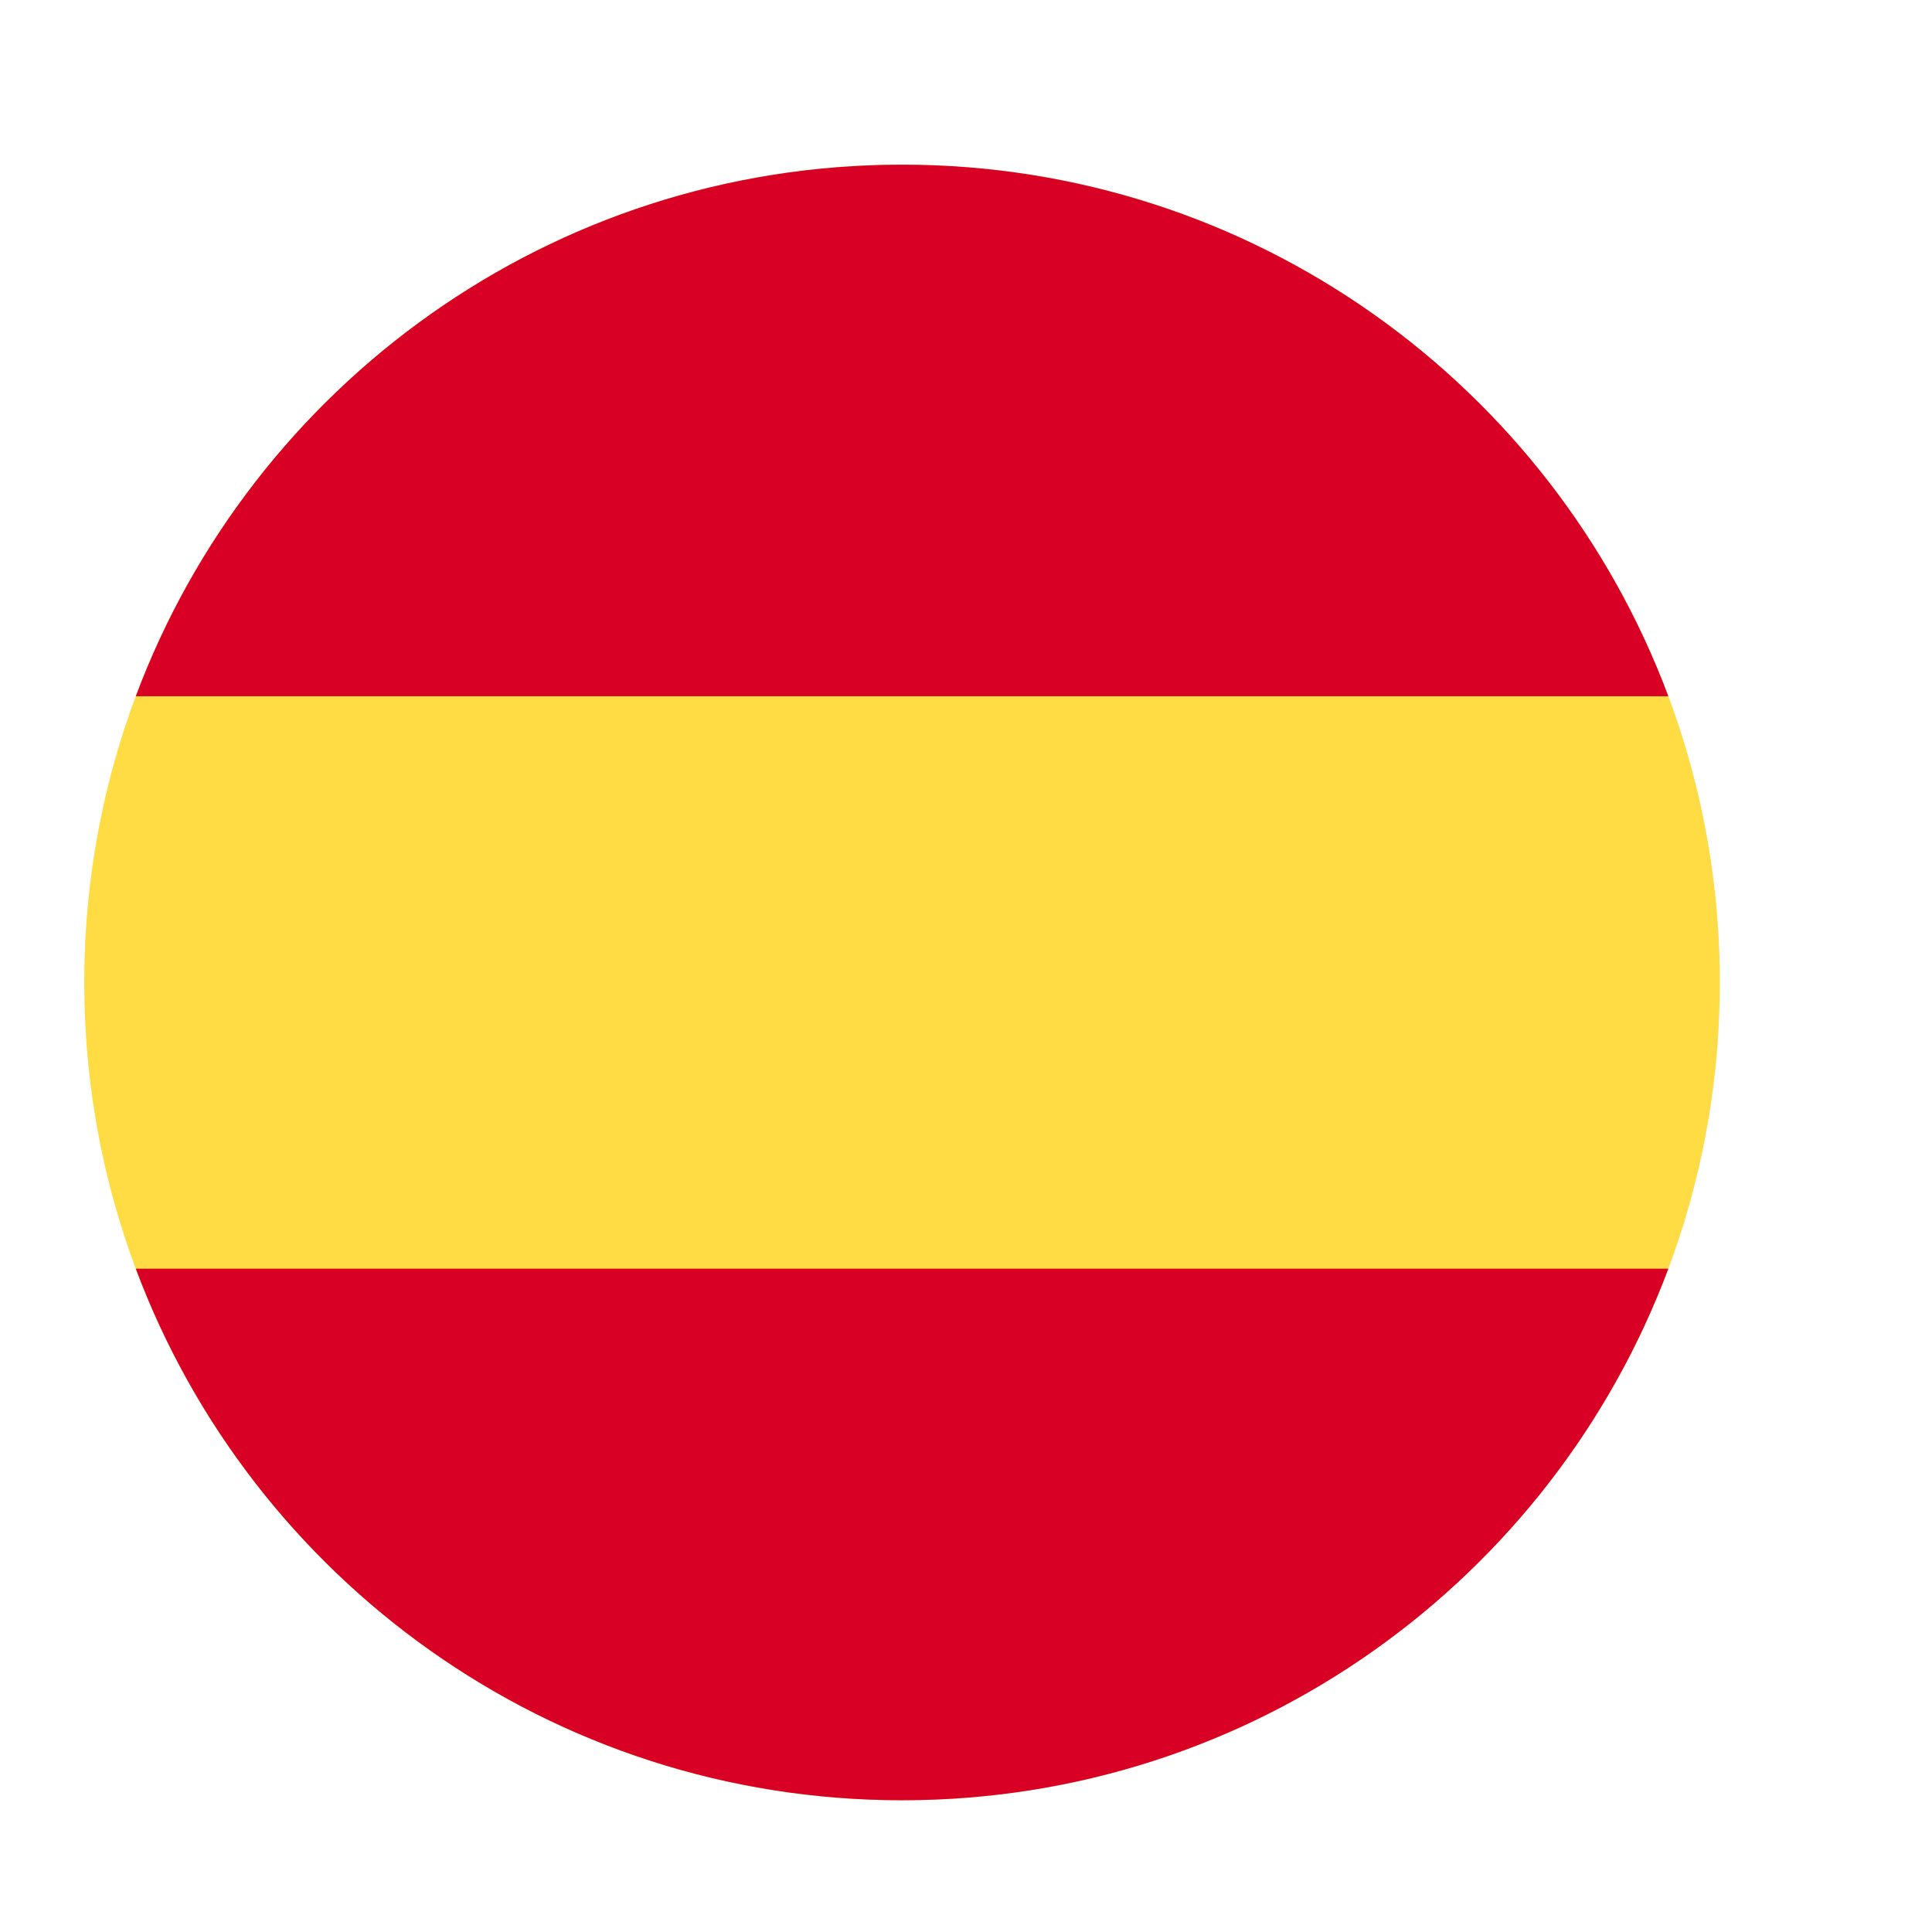 <svg width="21" height="21" viewBox="0 0 21 21" fill="none" xmlns="http://www.w3.org/2000/svg">
<g clip-path="url(#clip0_1_9276)">
<path d="M9.805 19.568C4.896 19.568 0.916 15.588 0.916 10.679C0.916 5.77 4.896 1.79 9.805 1.79C14.714 1.79 18.694 5.77 18.694 10.679C18.694 15.588 14.714 19.568 9.805 19.568Z" fill="#FFDB44"/>
<path d="M18.134 7.568C16.873 4.193 13.62 1.79 9.805 1.79C5.99 1.79 2.737 4.193 1.476 7.568L18.134 7.568Z" fill="#D90026"/>
<path d="M1.476 13.79C2.737 17.165 5.99 19.568 9.805 19.568C13.62 19.568 16.873 17.165 18.134 13.79L1.476 13.79Z" fill="#D90026"/>
</g>
<defs>
<clipPath id="clip0_1_9276">
<rect width="20" height="20" fill="white" transform="translate(0.027 0.679)"/>
</clipPath>
</defs>
</svg>
